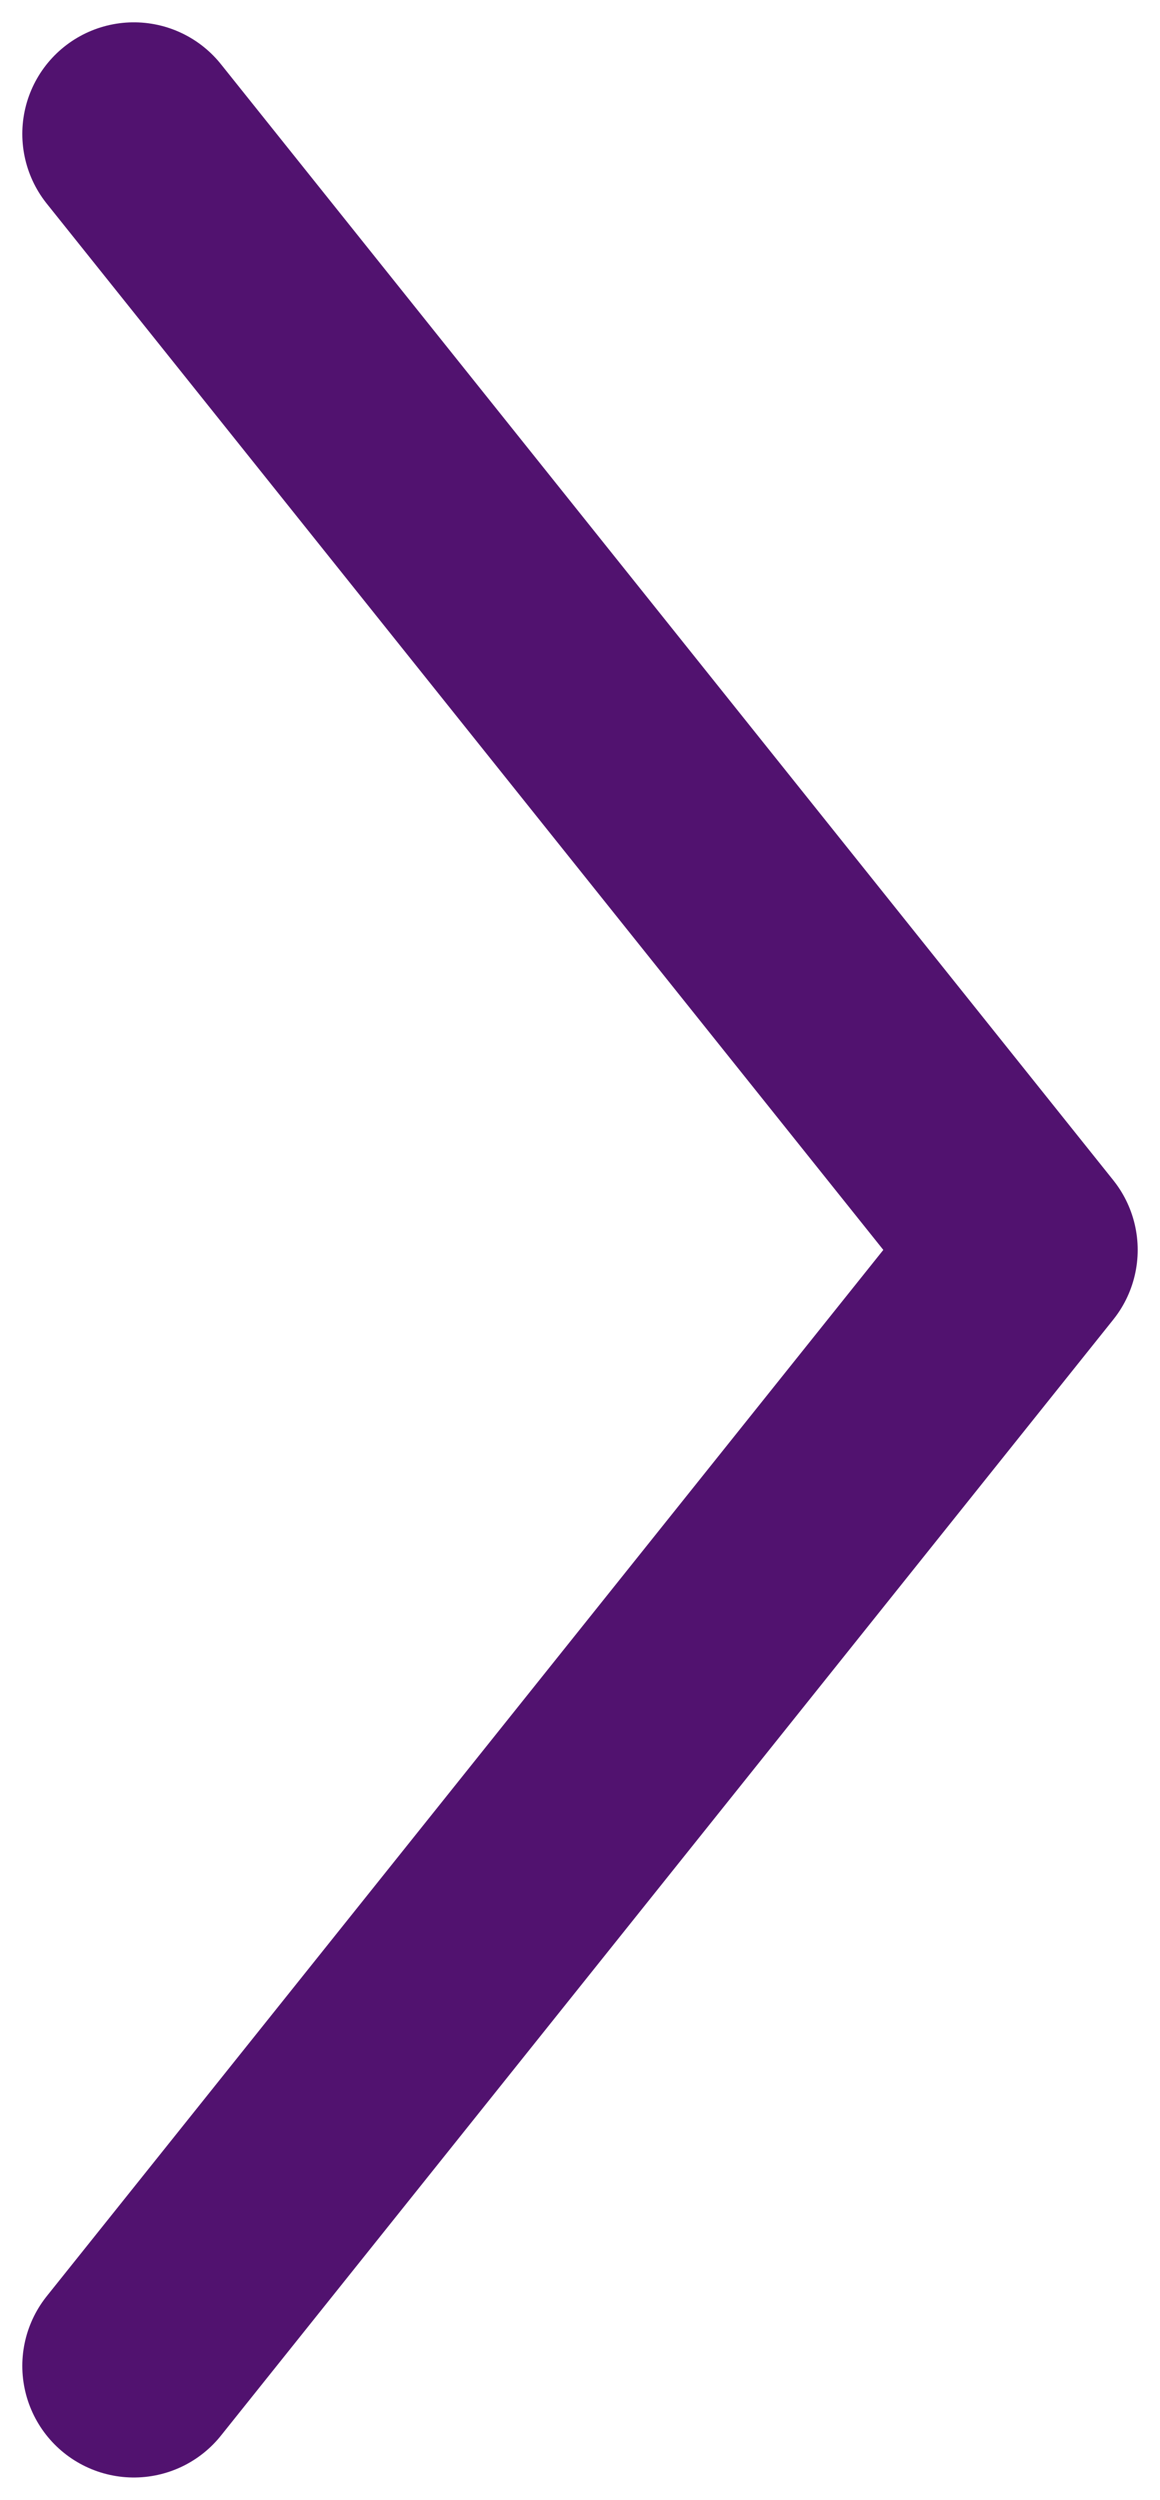 <svg width="26" height="56" viewBox="0 0 26 56" fill="none" xmlns="http://www.w3.org/2000/svg">
<path d="M3 3L23 28L3 53" stroke="#51126F" stroke-width="5" stroke-linecap="round" stroke-linejoin="round"/>
</svg>
